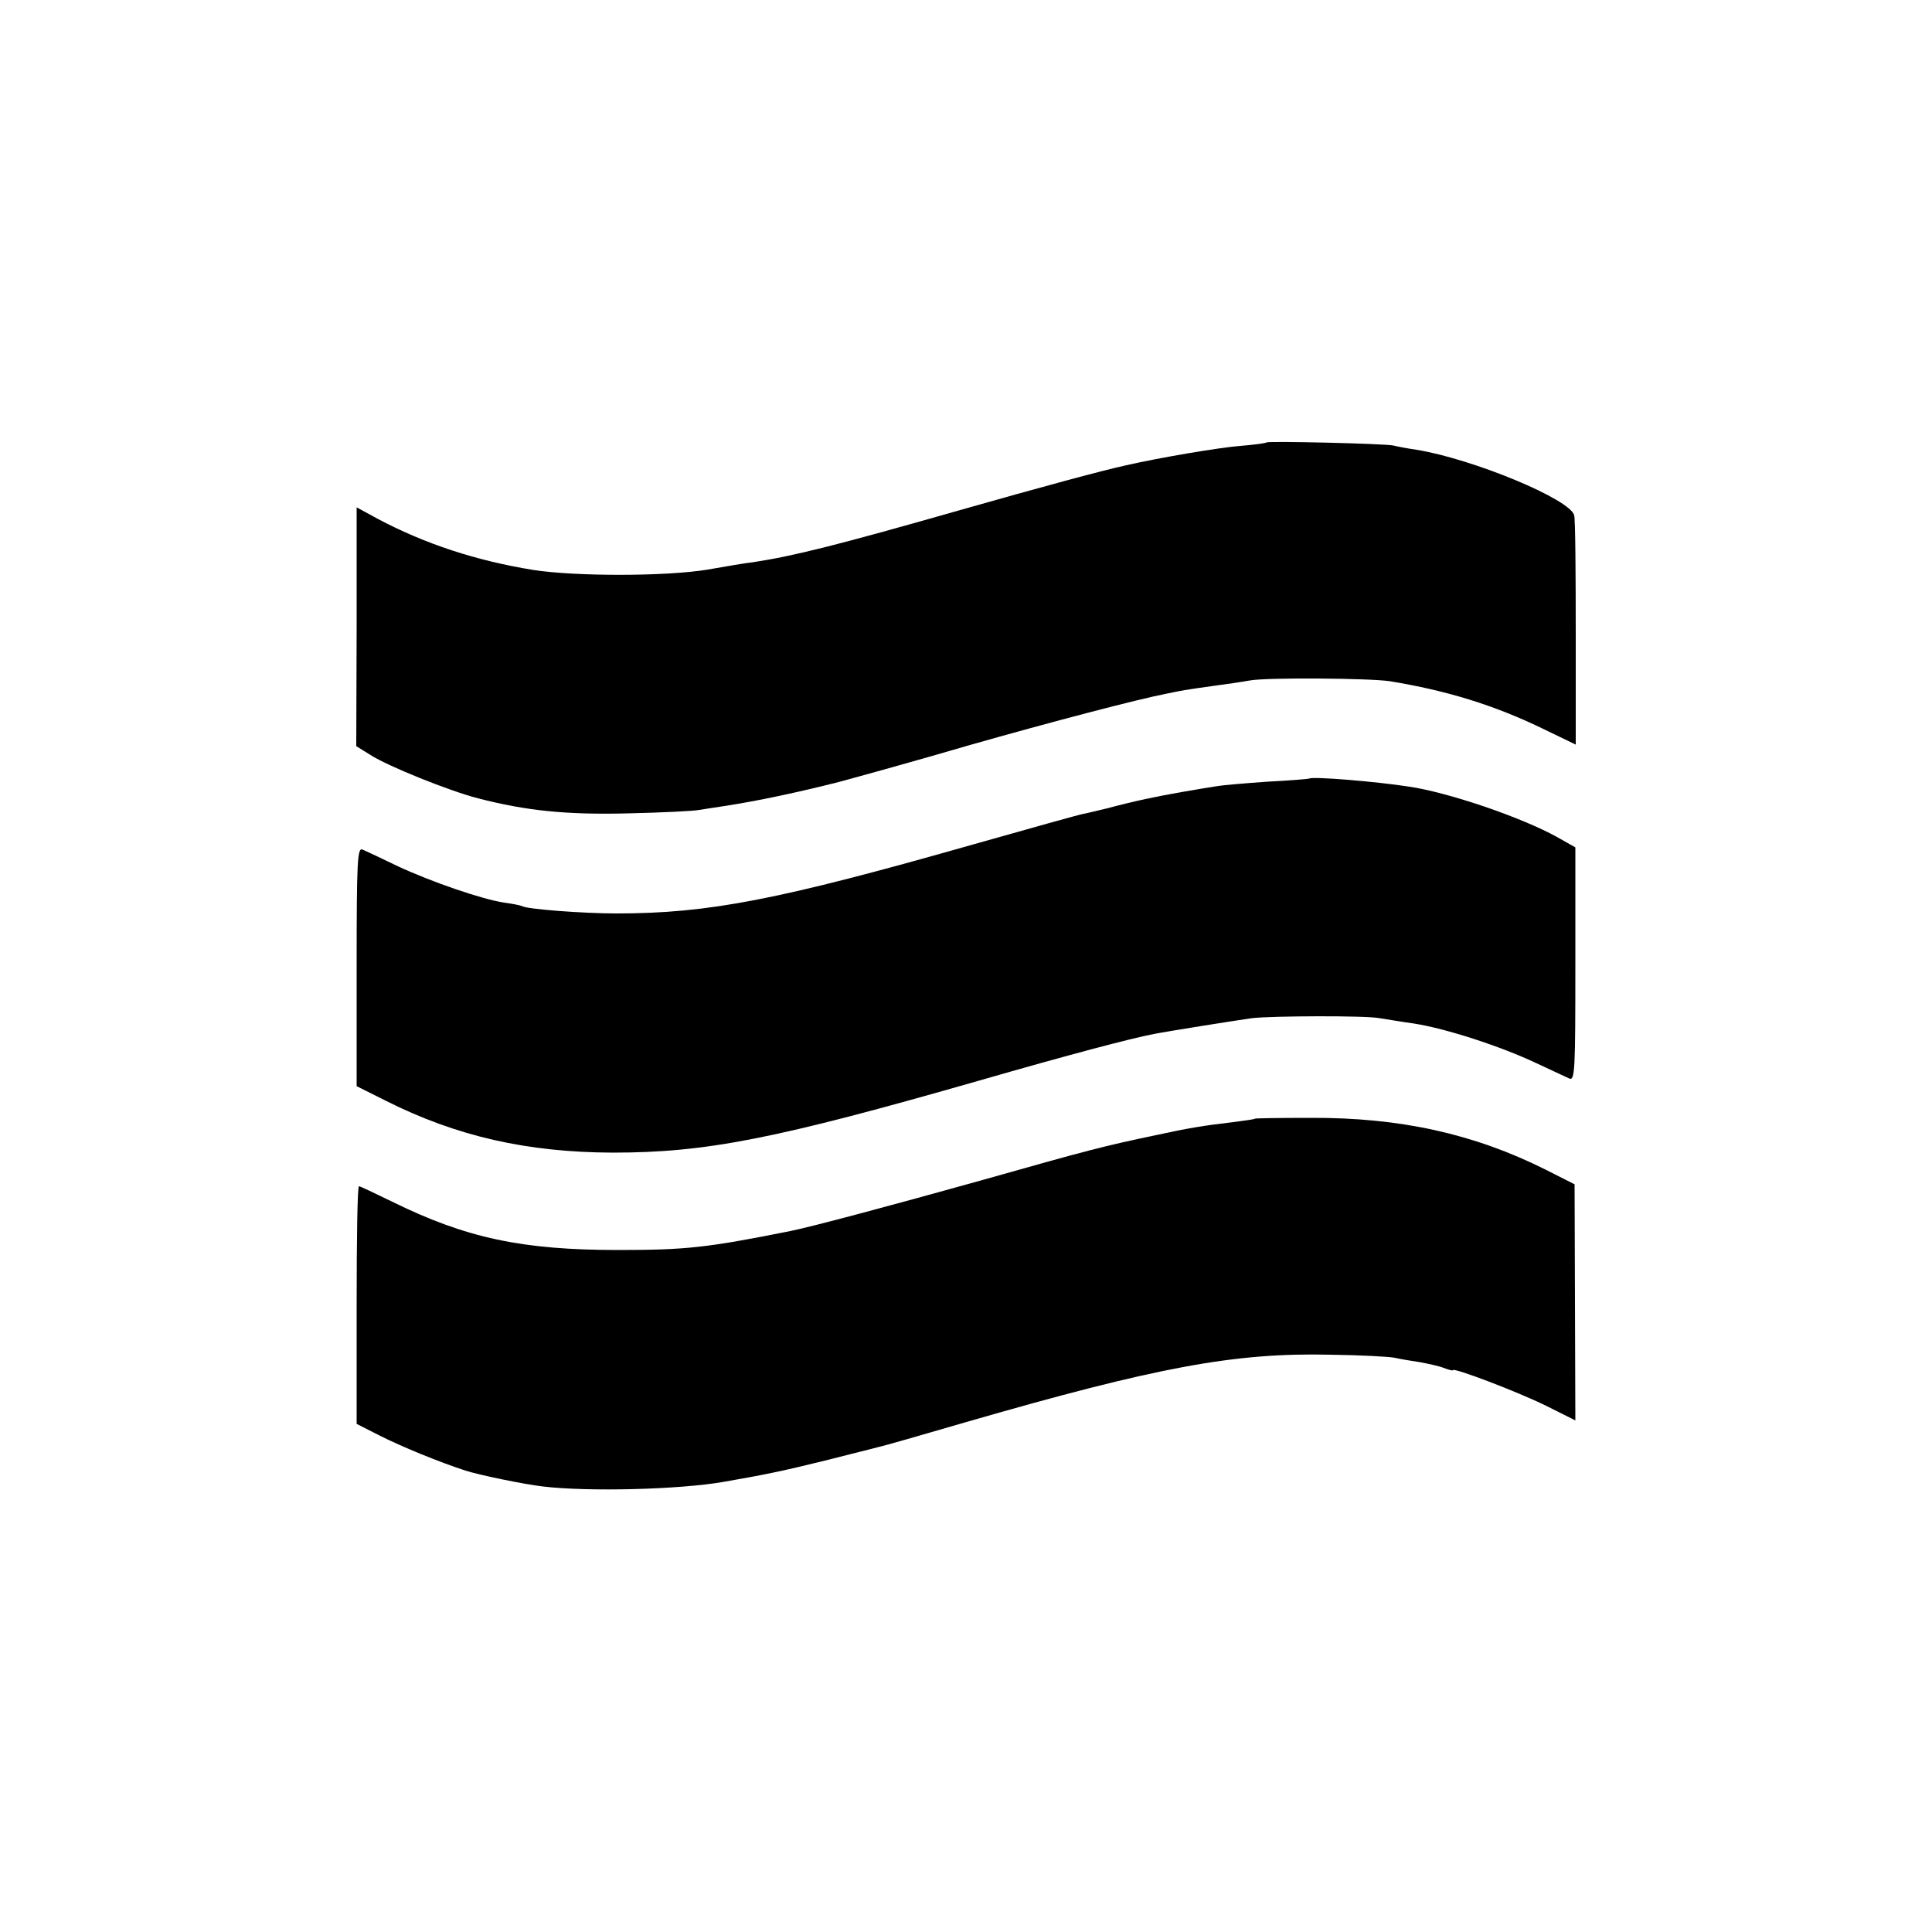 <?xml version="1.0" standalone="no"?>
<!DOCTYPE svg PUBLIC "-//W3C//DTD SVG 20010904//EN"
 "http://www.w3.org/TR/2001/REC-SVG-20010904/DTD/svg10.dtd">
<svg version="1.0" xmlns="http://www.w3.org/2000/svg"
 width="500pt" height="500pt" viewBox="0 0 500 500"
 preserveAspectRatio="xMidYMid meet">
<g transform="translate(0,500) scale(0.1,-0.1)"
fill="#000000" stroke="none">
<path d="M3278 3855 c-2 -2 -32 -6 -68 -9 -53 -4 -207 -30 -295 -50 -64 -14
-219 -56 -430 -116 -319 -91 -431 -119 -536 -135 -19 -2 -72 -11 -117 -19
-108 -18 -343 -18 -452 -1 -148 24 -279 67 -402 132 l-55 30 0 -309 -1 -309
37 -23 c45 -29 204 -93 278 -112 124 -32 227 -43 388 -39 88 2 171 6 185 9 14
2 43 7 65 10 90 14 188 35 295 62 52 14 204 56 337 95 214 61 440 120 513 134
14 3 34 7 46 9 12 2 45 7 75 11 30 4 72 10 94 14 43 8 309 6 362 -2 147 -24
270 -62 394 -122 l87 -42 0 286 c0 157 -1 296 -4 307 -8 41 -261 146 -408 170
-21 3 -48 8 -60 11 -22 5 -323 12 -328 8z"/>
<path d="M3388 2985 c-2 -1 -50 -5 -108 -8 -58 -4 -117 -9 -133 -12 -15 -2
-55 -9 -90 -15 -63 -11 -121 -23 -192 -42 -22 -5 -49 -12 -60 -14 -12 -2 -140
-38 -285 -79 -506 -144 -685 -179 -925 -179 -85 0 -232 11 -244 19 -4 2 -24 6
-46 9 -59 9 -189 54 -275 94 -41 20 -82 39 -91 43 -14 7 -16 -22 -16 -303 l0
-309 76 -38 c183 -92 365 -133 586 -134 243 0 421 35 951 187 229 66 392 109
450 120 41 8 212 35 254 41 53 6 294 7 330 0 14 -2 54 -9 90 -14 83 -13 224
-59 315 -102 39 -18 77 -36 86 -40 15 -7 16 20 16 295 l0 303 -46 26 c-91 51
-282 116 -383 131 -90 14 -253 27 -260 21z"/>
<path d="M3248 2105 c-2 -2 -27 -5 -56 -9 -78 -9 -119 -16 -197 -33 -143 -30
-173 -38 -460 -119 -233 -65 -435 -119 -490 -130 -215 -43 -270 -49 -445 -49
-249 0 -394 31 -585 125 -45 22 -83 40 -86 40 -4 0 -6 -138 -6 -307 l0 -308
61 -31 c58 -29 153 -68 221 -90 34 -11 149 -35 200 -41 118 -14 353 -8 468 12
115 20 156 29 262 55 66 17 128 32 138 35 11 2 112 31 225 64 495 143 697 181
947 175 77 -1 151 -5 165 -8 13 -3 42 -8 63 -11 22 -4 50 -10 63 -15 13 -5 24
-8 24 -6 0 8 168 -56 241 -92 l76 -38 -1 306 -1 305 -75 38 c-186 93 -377 135
-607 134 -79 0 -144 -1 -145 -2z"/>
</g>
</svg>
